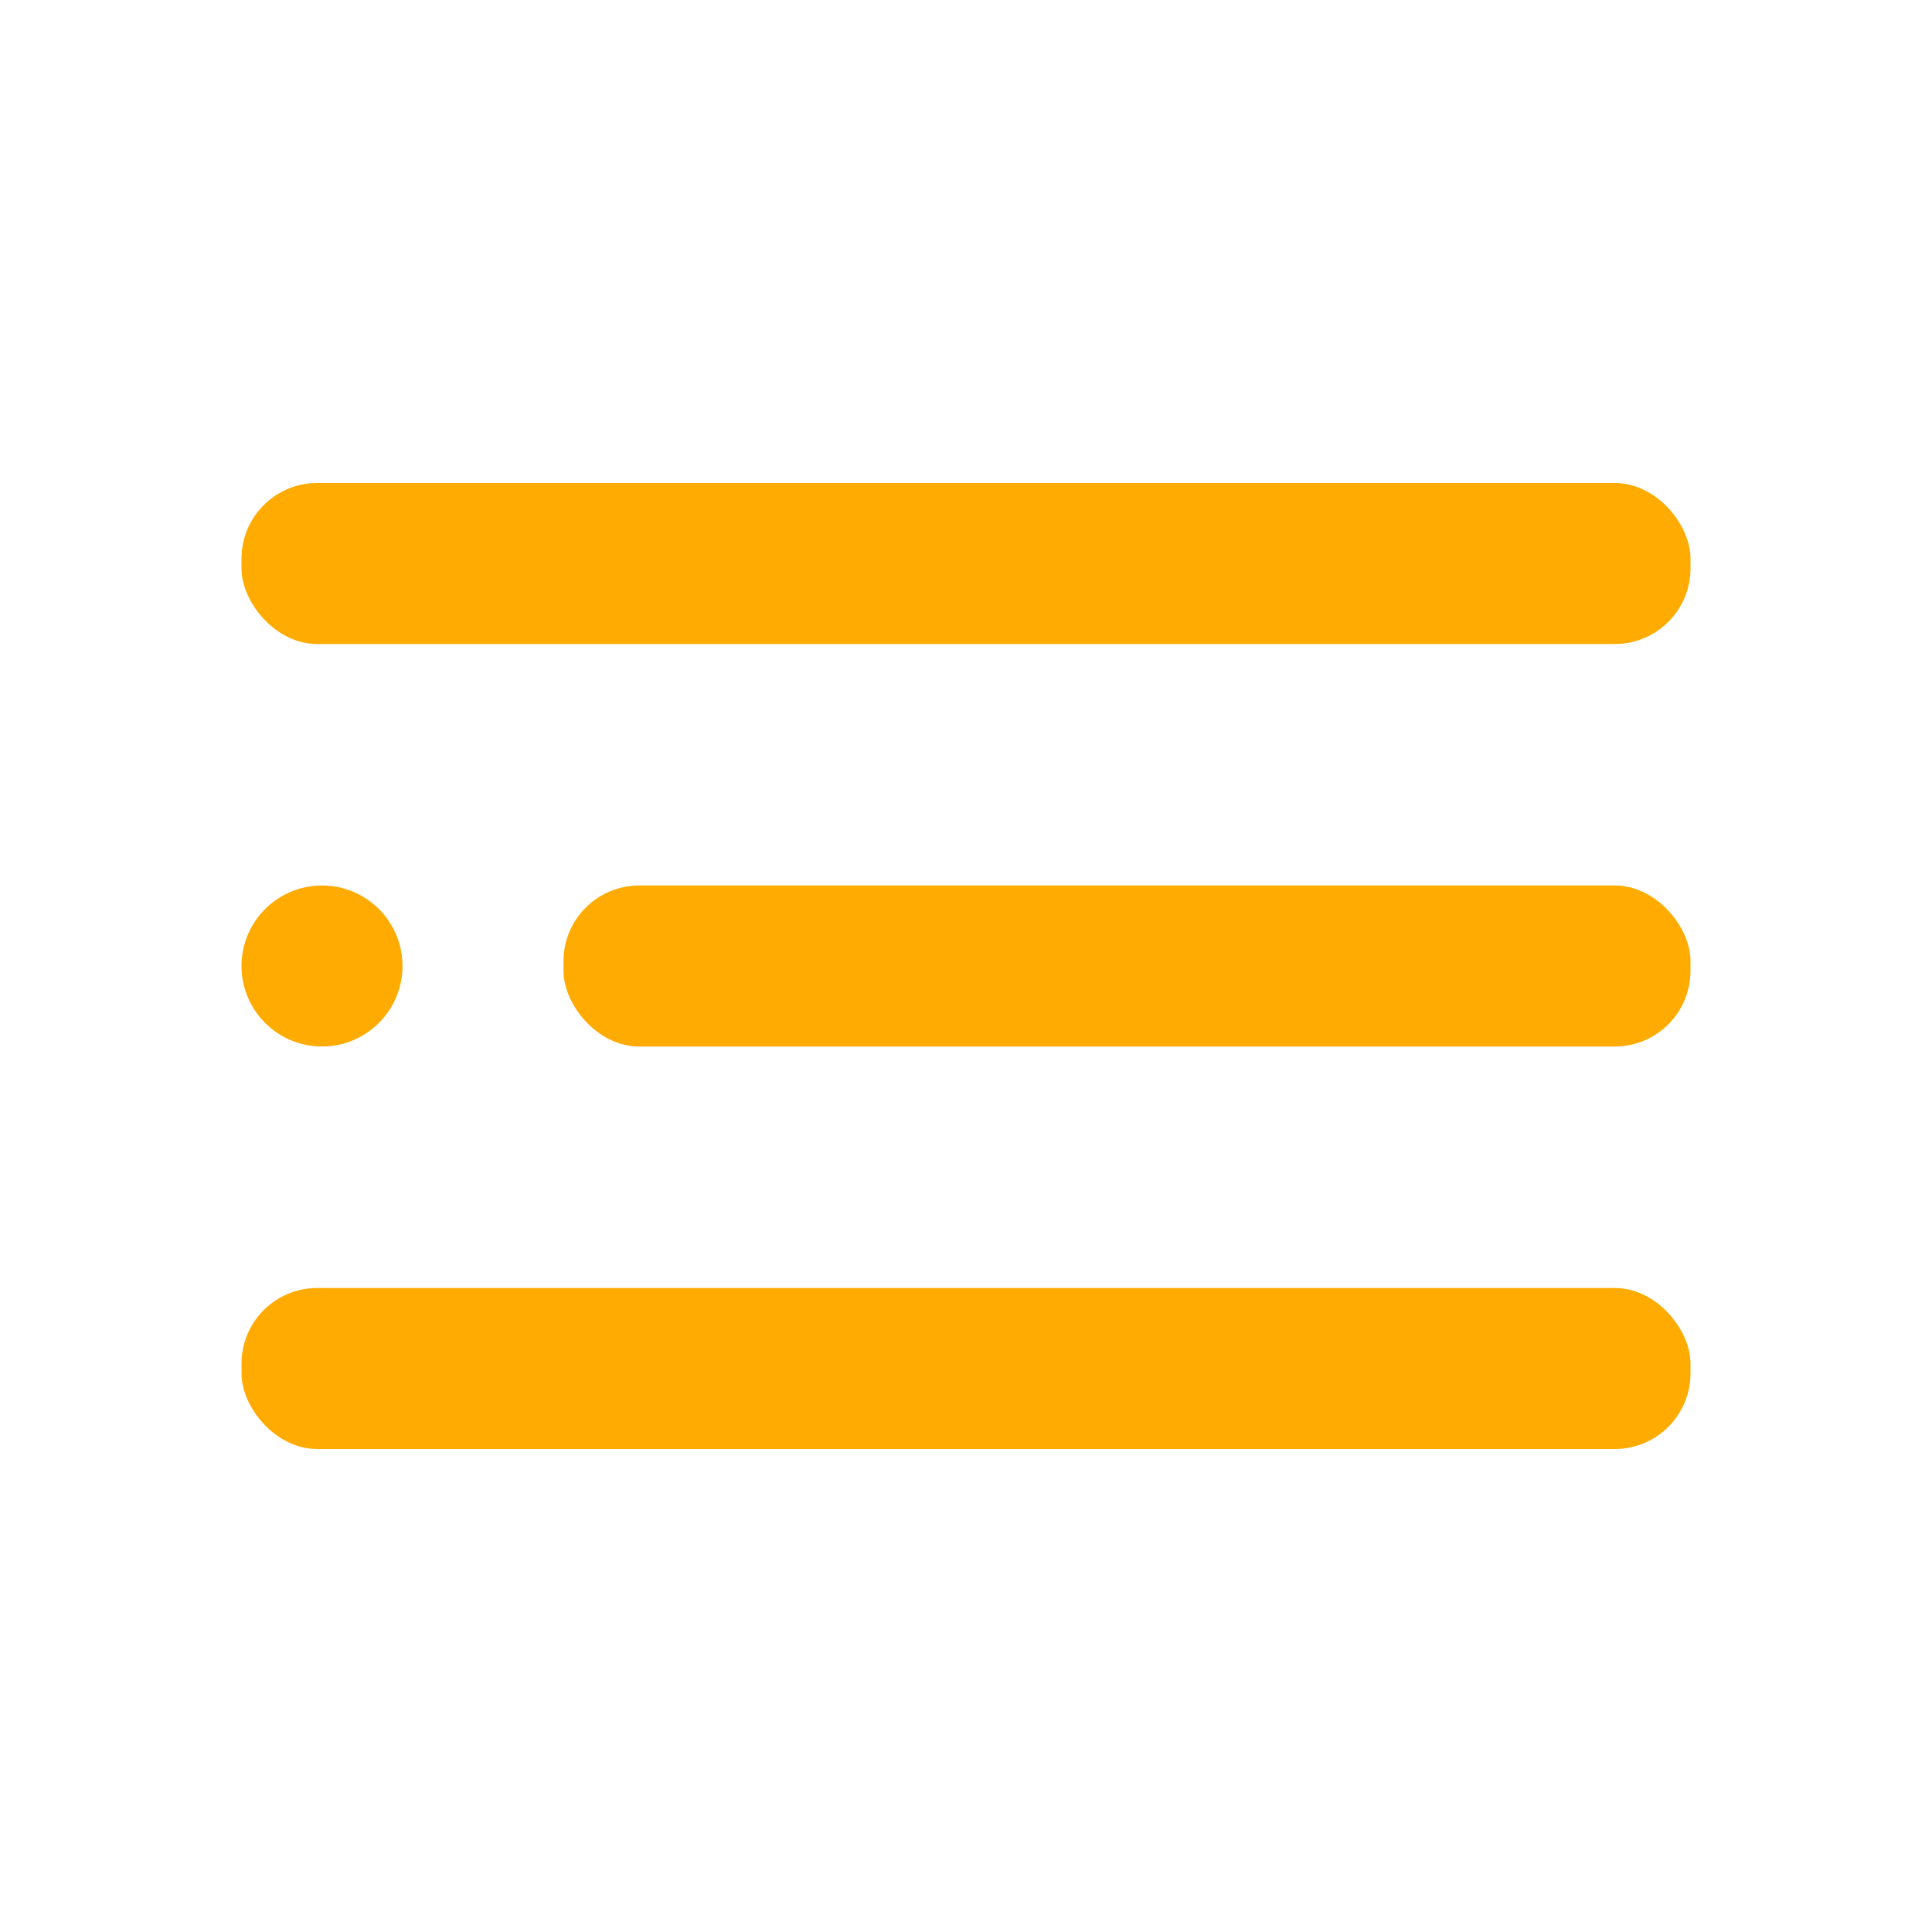 <svg xmlns="http://www.w3.org/2000/svg" fill="#ffab02" viewBox="0 0 24 24" id="menu"><g data-name="Layer 2"><g data-name="menu-2"><circle cx="4" cy="12" r="1"></circle><rect width="14" height="2" x="7" y="11" rx=".94" ry=".94"></rect><rect width="18" height="2" x="3" y="16" rx=".94" ry=".94"></rect><rect width="18" height="2" x="3" y="6" rx=".94" ry=".94"></rect></g></g></svg>